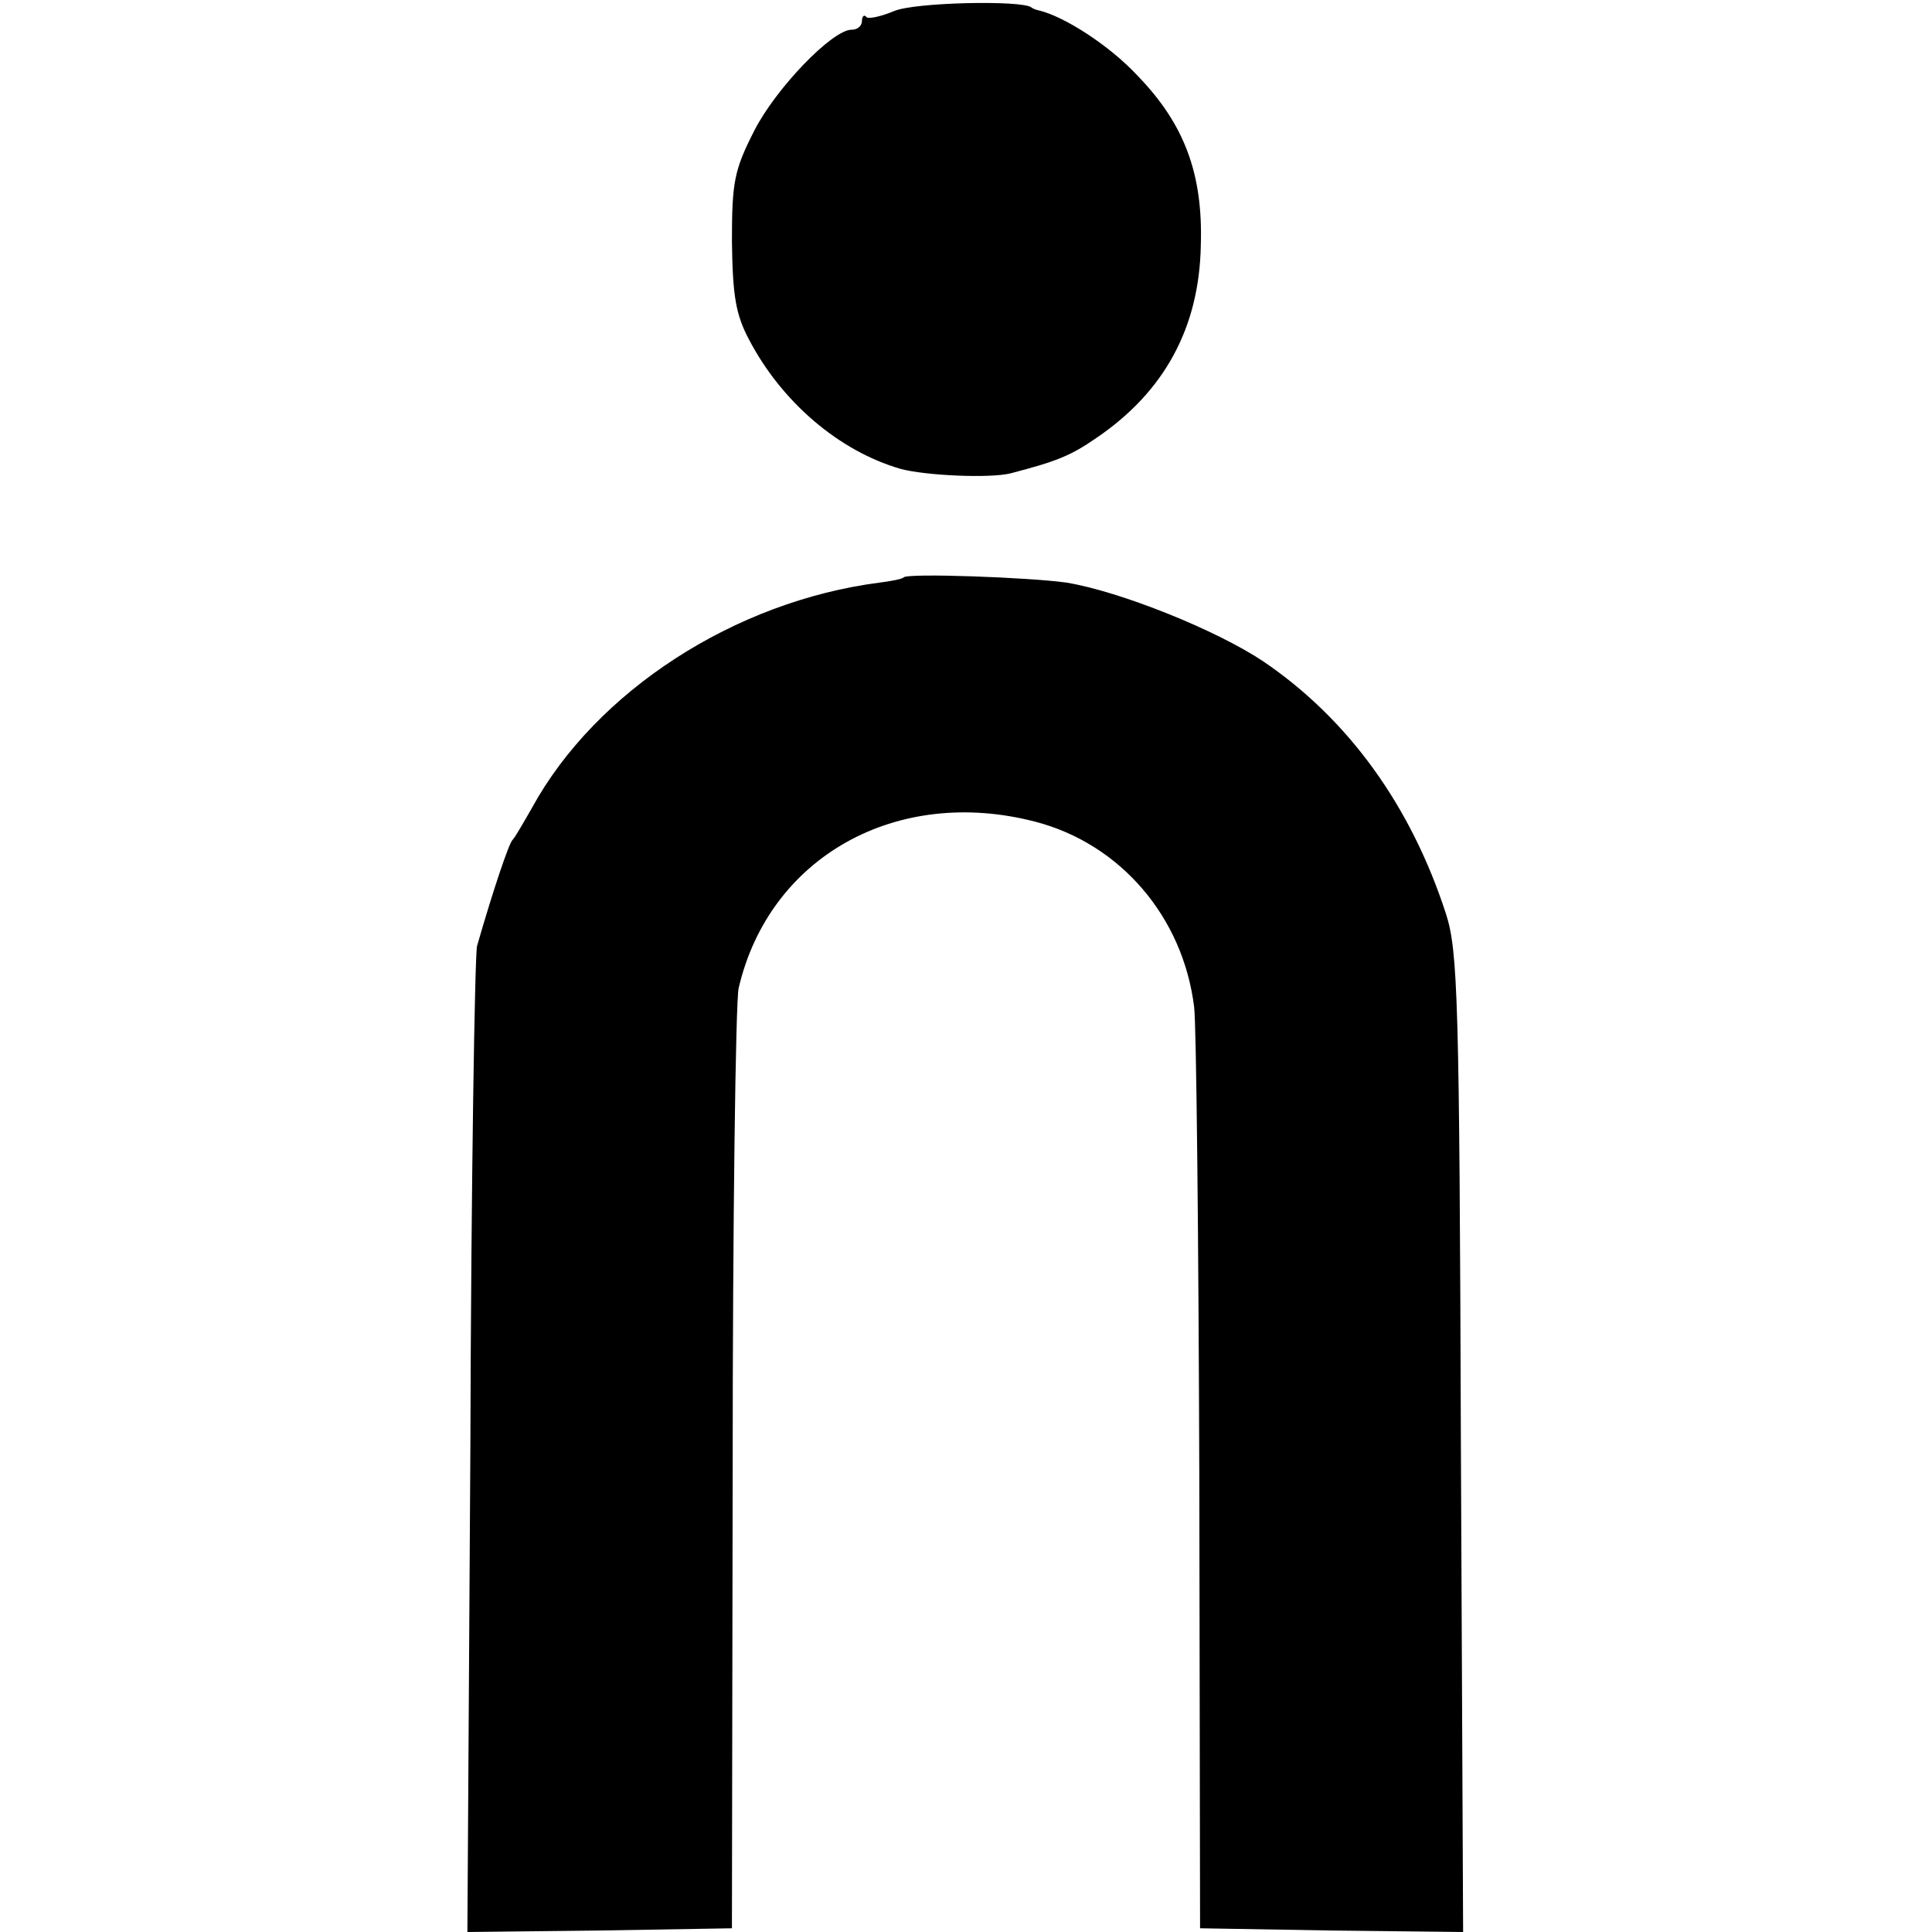 <svg version="1" xmlns="http://www.w3.org/2000/svg" width="346.667" height="346.667" viewBox="0 0 260 260"><path d="M120.3 1.5c-1.7.7-3.4 1.1-3.7.8-.3-.4-.6-.1-.6.5 0 .7-.6 1.2-1.4 1.2-2.6 0-10.2 7.9-13.1 13.6-2.7 5.3-3 6.9-3 14.9.1 7.3.5 9.8 2.3 13.2 4.4 8.4 12.1 15 20.4 17.4 3.3.9 12 1.3 14.8.6 6.1-1.6 8-2.3 11.6-4.8 9.1-6.2 13.8-14.8 14-25.9.3-9.6-2.2-16.3-8.5-22.8-3.8-4.1-9.9-8-13.3-8.8-.5-.1-.9-.3-1-.4-1.2-1-15.8-.7-18.5.5zM121.6 77.7c-.1.2-1.6.5-3.2.7-19.5 2.5-38.2 14.6-46.8 30.3-1.2 2.1-2.3 4-2.6 4.3-.5.4-2.7 7-4.8 14.3-.3 1.2-.8 31.6-.9 67.5l-.4 65.2 17.8-.2 17.8-.3.1-61.5c0-33.8.4-63.1.8-65 4.1-17.7 21.3-27.3 40-22.4 11.4 3 19.8 12.8 21.3 24.9.3 2.2.6 31 .7 64l.1 60 17.7.3 17.7.2-.3-65.7c-.2-59.8-.4-66.3-2-71.3-4.7-14.5-13.1-26.2-24.6-34-6.3-4.2-19.2-9.4-26.5-10.6-5-.7-21.3-1.3-21.9-.7z"/></svg>